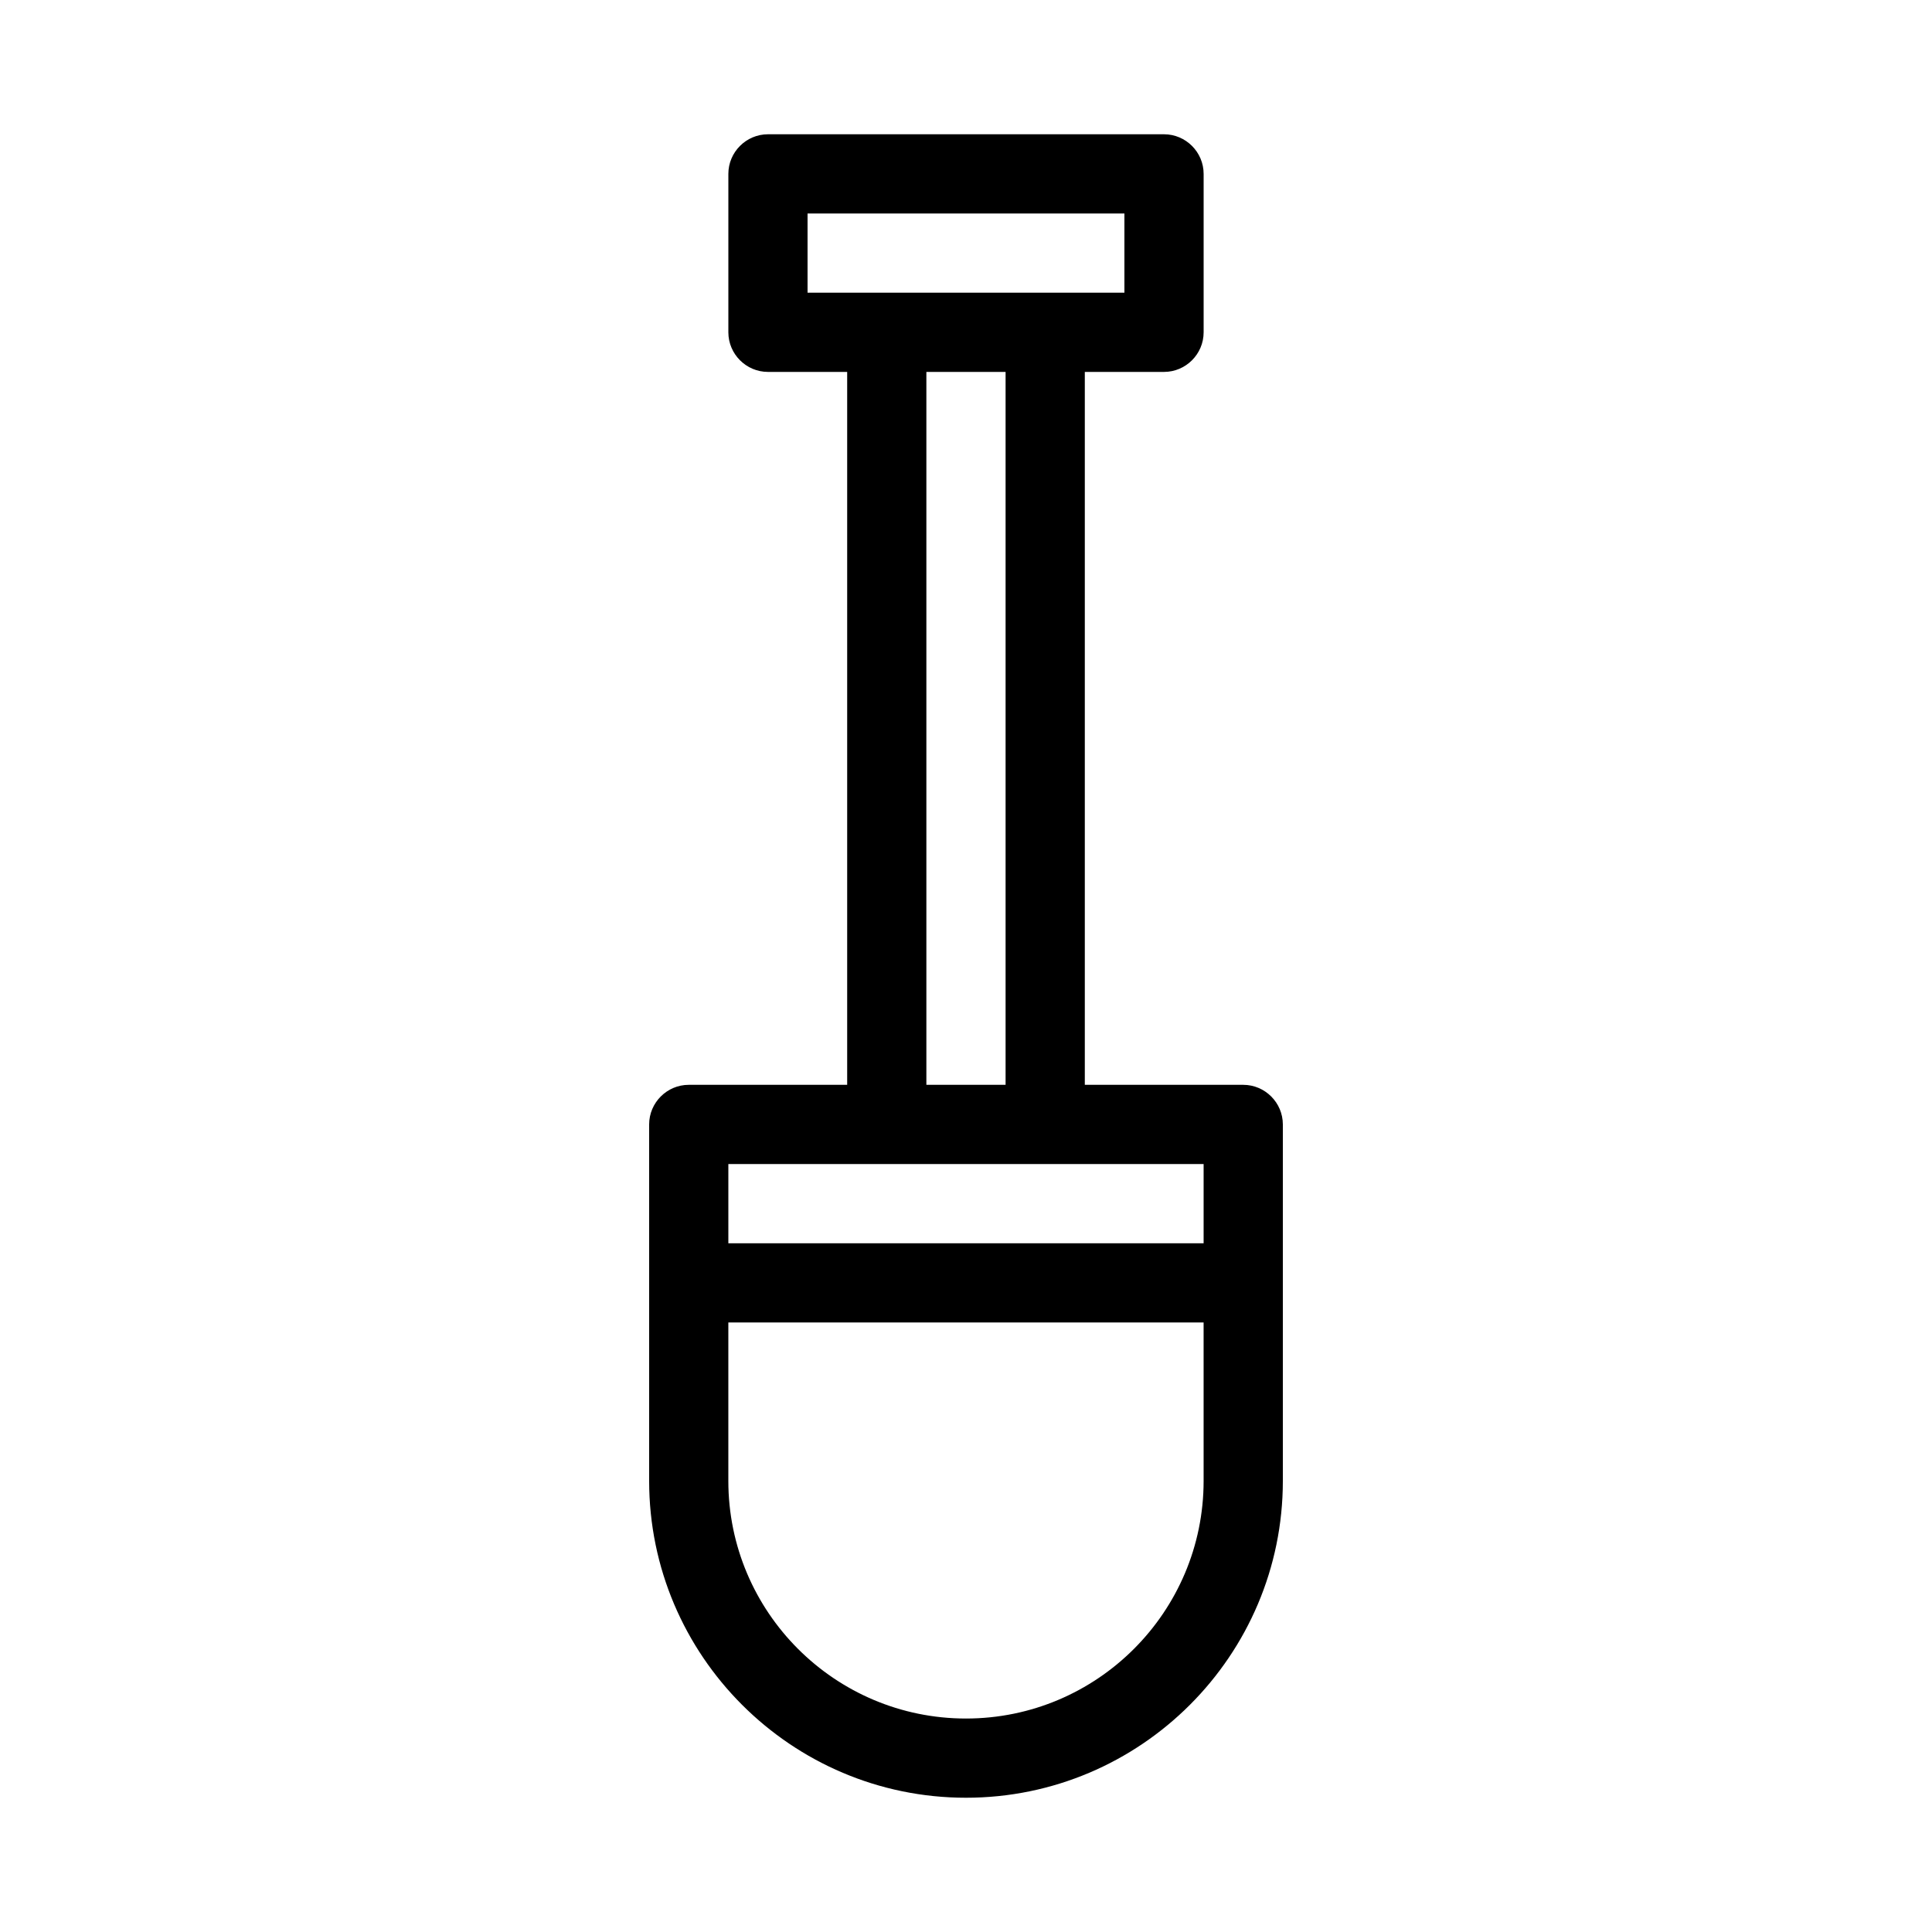<?xml version="1.0" encoding="UTF-8"?>
<!-- Uploaded to: ICON Repo, www.svgrepo.com, Generator: ICON Repo Mixer Tools -->
<svg fill="#000000" width="800px" height="800px" version="1.1" viewBox="144 144 512 512" xmlns="http://www.w3.org/2000/svg">
 <path d="m473.47 431.49h-41.984v-188.93h20.992c5.773 0 10.496-4.723 10.496-10.496v-41.984c0-5.773-4.723-10.496-10.496-10.496h-104.96c-5.773 0-10.496 4.723-10.496 10.496v41.984c0 5.773 4.723 10.496 10.496 10.496h20.992v188.93h-41.984c-5.773 0-10.496 4.723-10.496 10.496v94.465c0 46.289 37.68 83.969 83.969 83.969s83.969-37.68 83.969-83.969v-94.465c-0.004-5.773-4.727-10.496-10.496-10.496zm-115.46-209.92v-20.992h83.969v20.992zm52.48 20.992v188.93h-20.992v-188.93zm52.48 293.89c0 34.742-28.234 62.977-62.977 62.977s-62.977-28.234-62.977-62.977v-41.984h125.95zm0-62.973h-125.95v-20.992h125.95z"/>
</svg>